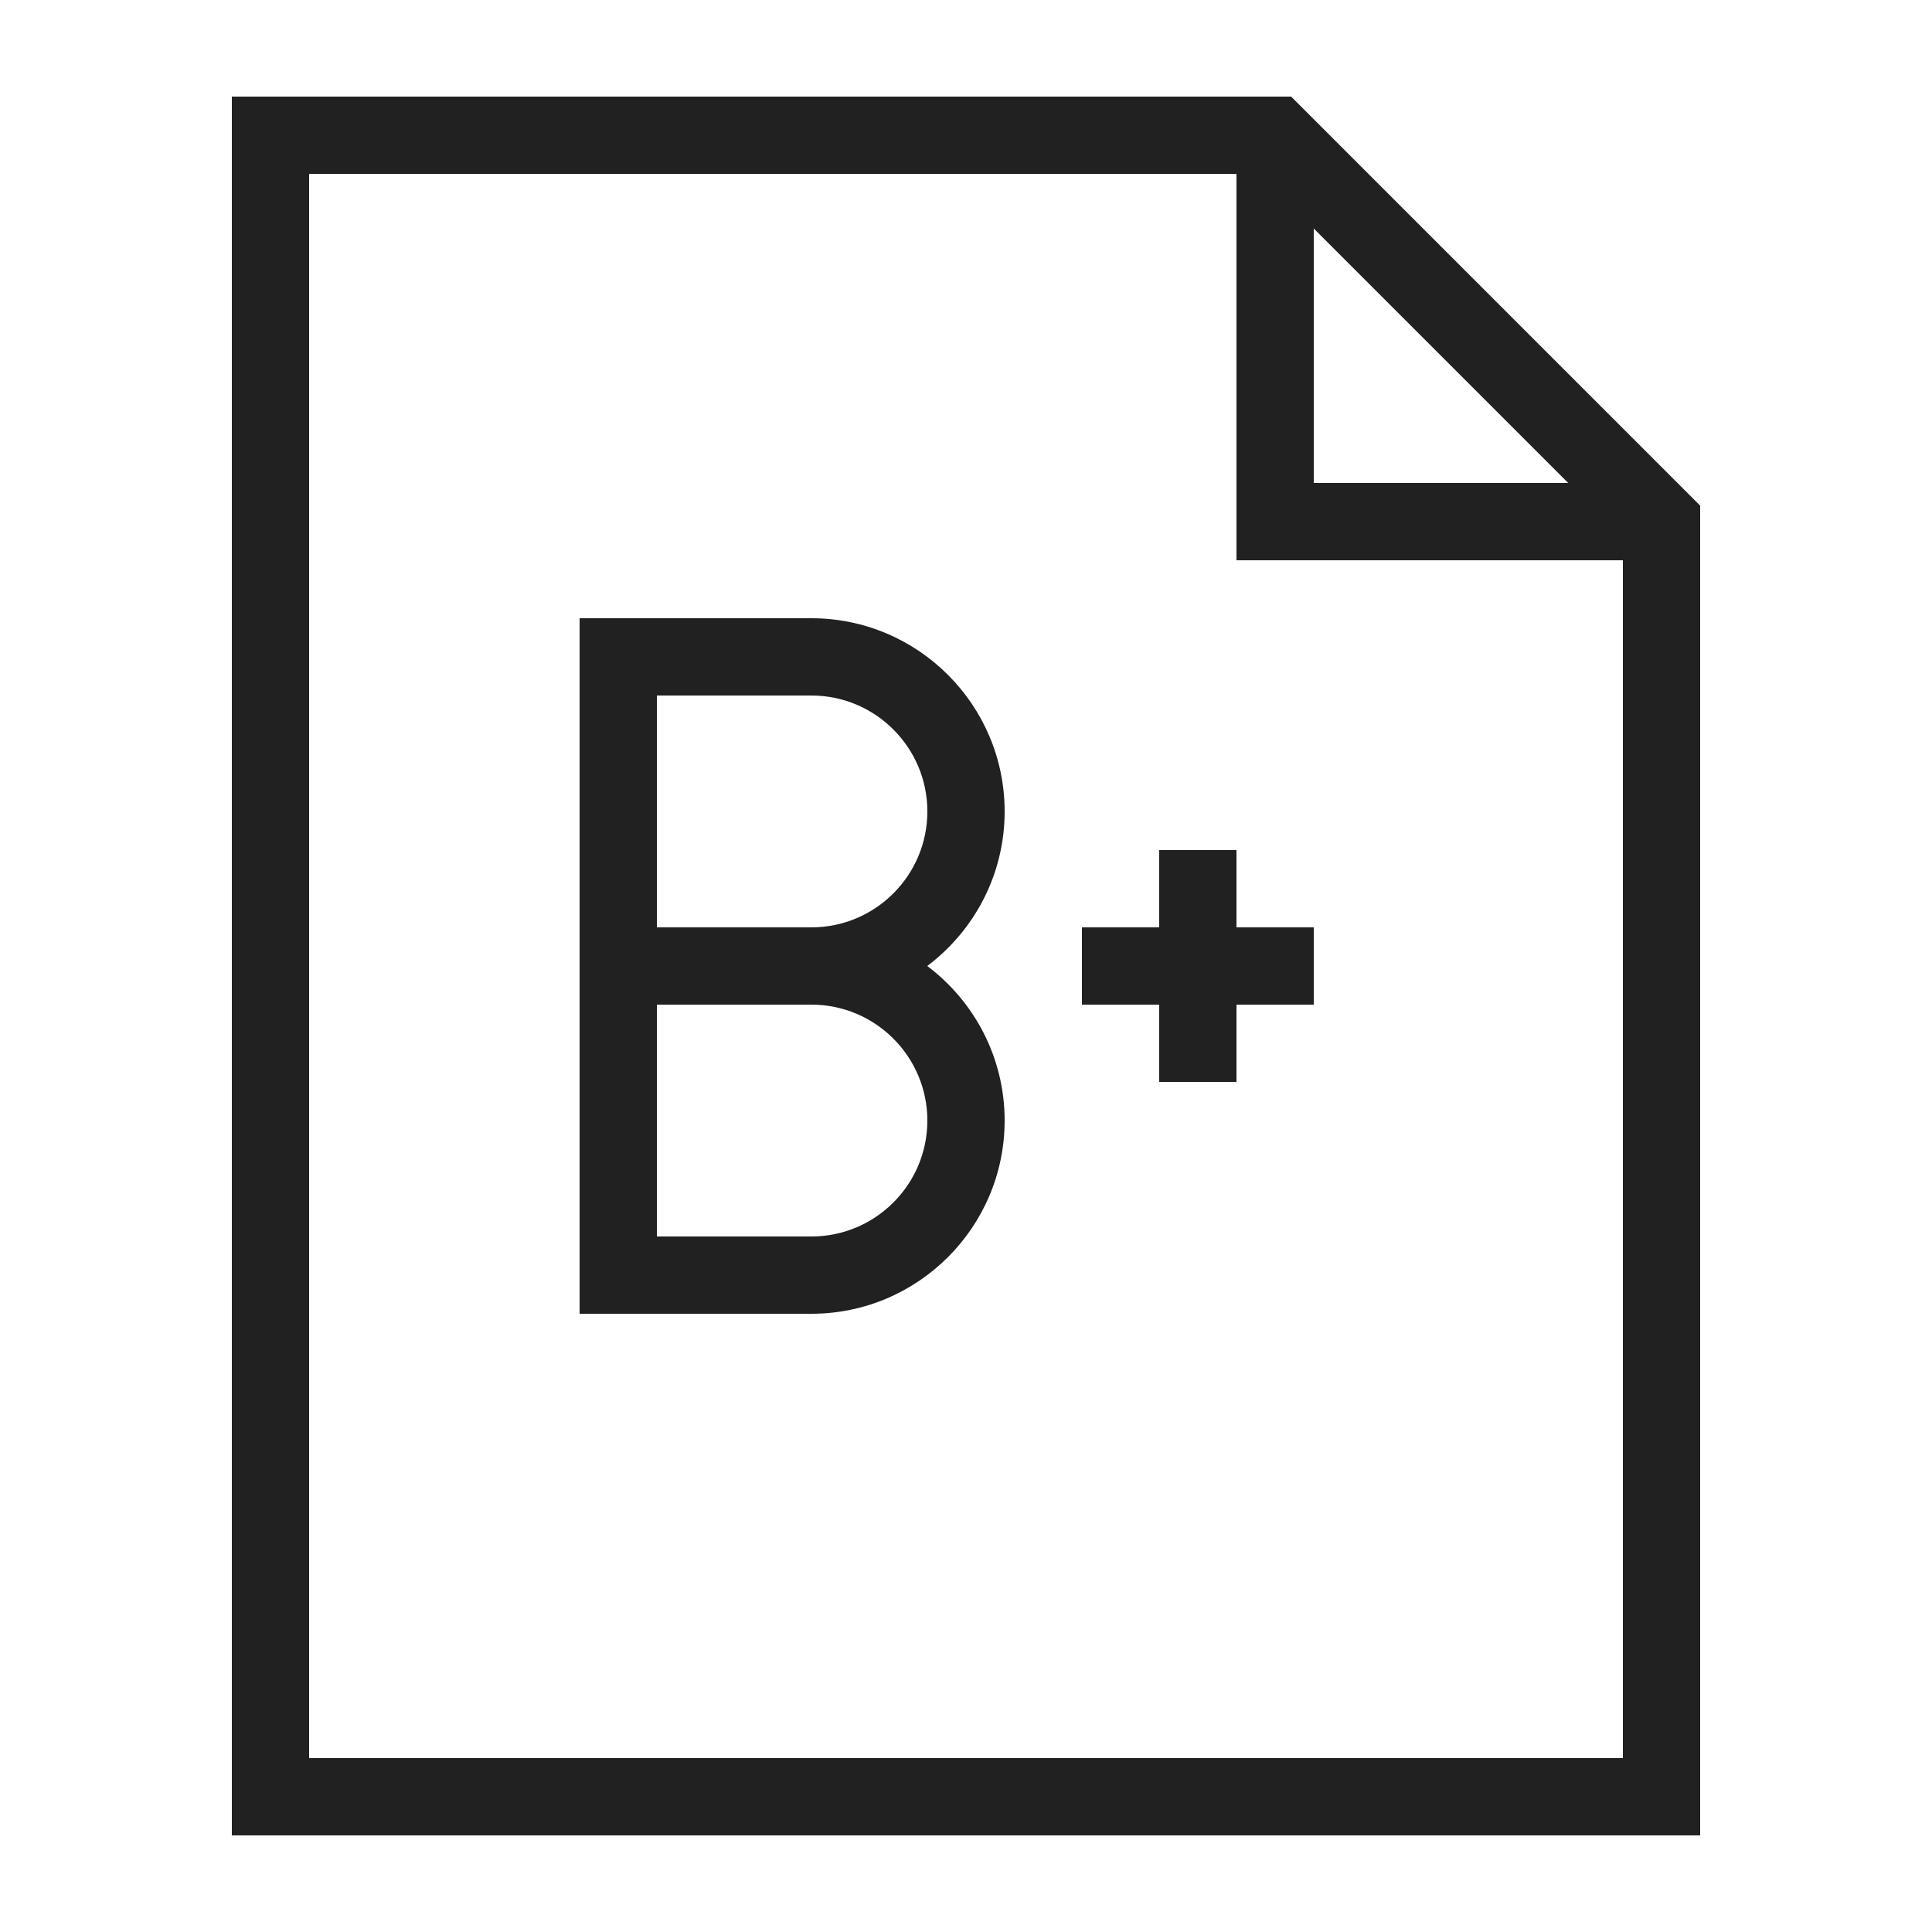 <?xml version="1.0" encoding="UTF-8"?> <svg xmlns:xlink="http://www.w3.org/1999/xlink" xmlns="http://www.w3.org/2000/svg" viewBox="0 0 100 100" width="100" height="100"> <path d="M66.829,5H12v90h76V26.172L66.829,5z M68,11.829L81.171,25H68V11.829z M16,91V9h48v20h20v62H16z" fill="#212121"></path> <path d="M52,42c0-5.514-4.486-10-10-10H30v36h12c5.514,0,10-4.486,10-10c0-3.268-1.575-6.174-4.006-8 C50.425,48.174,52,45.268,52,42z M48,58c0,3.309-2.691,6-6,6h-8V52h8C45.309,52,48,54.691,48,58z M42,48h-8V36h8 c3.309,0,6,2.691,6,6S45.309,48,42,48z" fill="#212121"></path> <polygon points="64 44 60 44 60 48 56 48 56 52 60 52 60 56 64 56 64 52 68 52 68 48 64 48" fill="#212121"></polygon> </svg> 